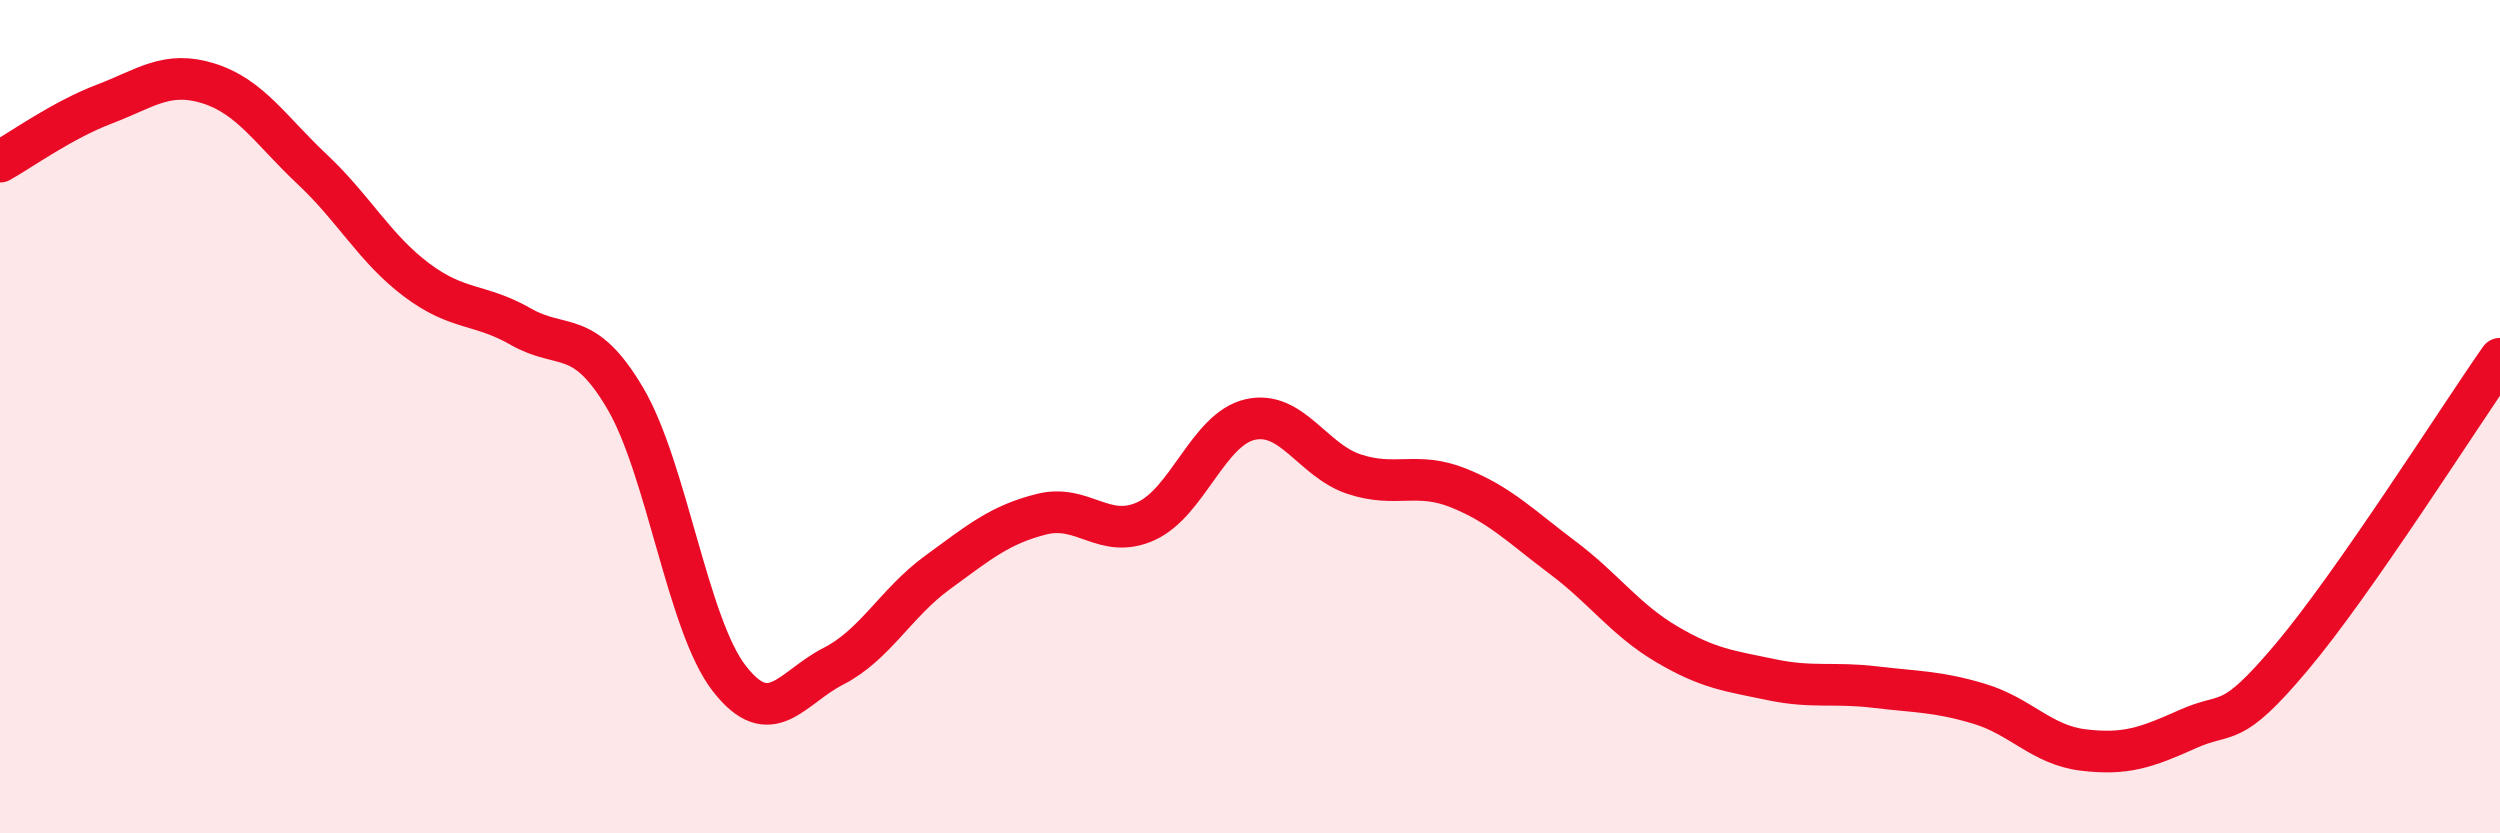 
    <svg width="60" height="20" viewBox="0 0 60 20" xmlns="http://www.w3.org/2000/svg">
      <path
        d="M 0,3.88 C 0.5,3.6 1.5,2.88 2.5,2.5 C 3.5,2.12 4,1.69 5,2 C 6,2.31 6.5,3.13 7.5,4.07 C 8.5,5.01 9,5.97 10,6.72 C 11,7.47 11.5,7.27 12.5,7.84 C 13.5,8.41 14,7.86 15,9.55 C 16,11.24 16.5,14.99 17.5,16.28 C 18.5,17.57 19,16.5 20,15.99 C 21,15.48 21.5,14.47 22.5,13.74 C 23.5,13.01 24,12.59 25,12.34 C 26,12.09 26.5,12.96 27.5,12.51 C 28.5,12.06 29,10.3 30,10.07 C 31,9.84 31.5,11.05 32.5,11.38 C 33.5,11.71 34,11.31 35,11.71 C 36,12.11 36.5,12.63 37.5,13.38 C 38.5,14.13 39,14.87 40,15.46 C 41,16.05 41.5,16.1 42.5,16.31 C 43.5,16.52 44,16.37 45,16.49 C 46,16.61 46.5,16.59 47.5,16.89 C 48.5,17.19 49,17.88 50,18 C 51,18.12 51.5,17.95 52.5,17.5 C 53.5,17.05 53.5,17.55 55,15.77 C 56.5,13.99 59,10.04 60,8.61L60 20L0 20Z"
        fill="#EB0A25"
        opacity="0.1"
        stroke-linecap="round"
        stroke-linejoin="round"
      />
      <path
        d="M 0,3.88 C 0.5,3.6 1.5,2.88 2.5,2.5 C 3.5,2.12 4,1.69 5,2 C 6,2.31 6.5,3.13 7.5,4.07 C 8.5,5.01 9,5.97 10,6.72 C 11,7.47 11.5,7.27 12.5,7.84 C 13.5,8.41 14,7.86 15,9.55 C 16,11.24 16.5,14.99 17.5,16.28 C 18.5,17.57 19,16.5 20,15.99 C 21,15.48 21.5,14.47 22.5,13.74 C 23.5,13.01 24,12.59 25,12.34 C 26,12.09 26.5,12.96 27.5,12.51 C 28.5,12.06 29,10.3 30,10.07 C 31,9.84 31.5,11.05 32.5,11.38 C 33.5,11.71 34,11.31 35,11.71 C 36,12.11 36.5,12.63 37.5,13.38 C 38.5,14.13 39,14.87 40,15.46 C 41,16.05 41.5,16.1 42.5,16.31 C 43.5,16.52 44,16.37 45,16.49 C 46,16.61 46.5,16.59 47.5,16.89 C 48.5,17.19 49,17.88 50,18 C 51,18.12 51.5,17.95 52.5,17.5 C 53.5,17.05 53.5,17.55 55,15.77 C 56.5,13.99 59,10.04 60,8.61"
        stroke="#EB0A25"
        stroke-width="1"
        fill="none"
        stroke-linecap="round"
        stroke-linejoin="round"
      />
    </svg>
  